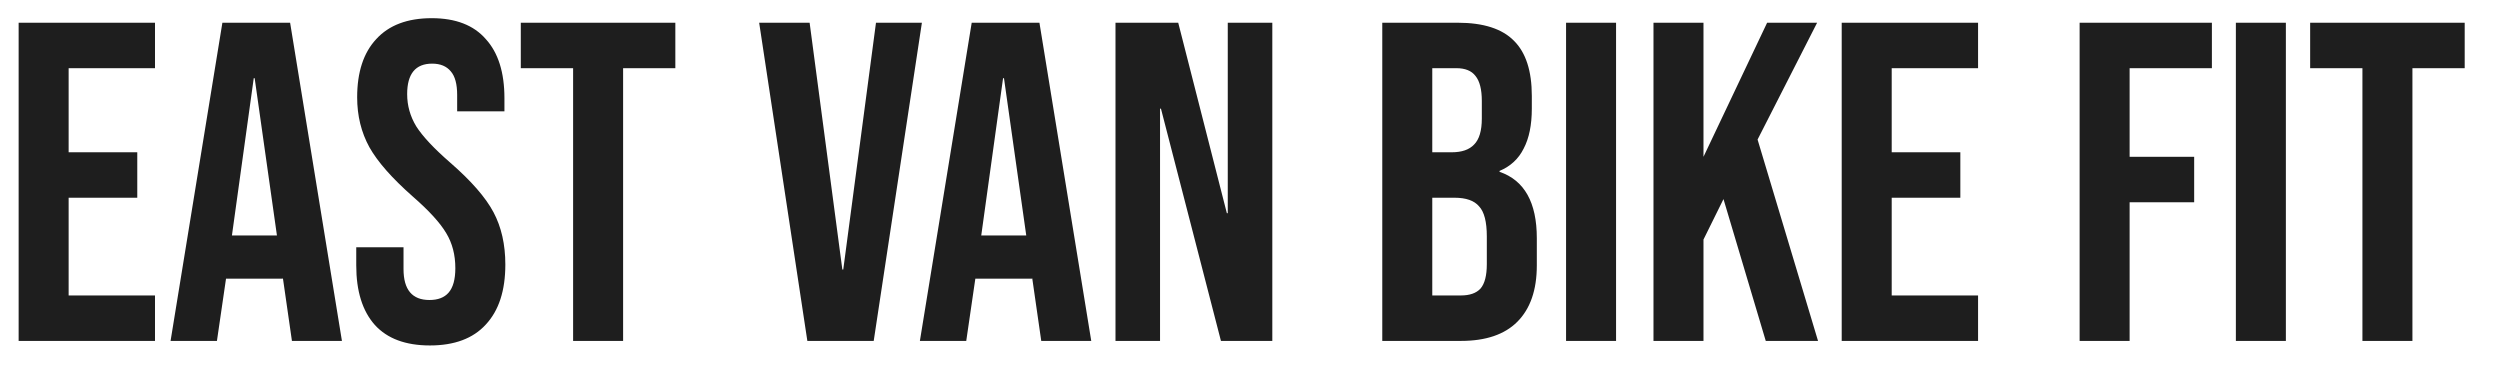 <svg xmlns="http://www.w3.org/2000/svg" fill="none" viewBox="0 0 66 10" height="10" width="66">
<path fill="#1E1E1E" d="M0.492 0.6H4.092V1.8H1.812V4.02H3.624V5.22H1.812V7.8H4.092V9H0.492V0.6ZM5.871 0.6H7.659L9.027 9H7.707L7.467 7.332V7.356H5.967L5.727 9H4.503L5.871 0.6ZM7.311 6.216L6.723 2.064H6.699L6.123 6.216H7.311ZM11.349 9.12C10.709 9.12 10.225 8.94 9.897 8.58C9.569 8.212 9.405 7.688 9.405 7.008V6.528H10.653V7.104C10.653 7.648 10.881 7.92 11.337 7.92C11.561 7.92 11.729 7.856 11.841 7.728C11.961 7.592 12.021 7.376 12.021 7.08C12.021 6.728 11.941 6.42 11.781 6.156C11.621 5.884 11.325 5.56 10.893 5.184C10.349 4.704 9.969 4.272 9.753 3.888C9.537 3.496 9.429 3.056 9.429 2.568C9.429 1.904 9.597 1.392 9.933 1.032C10.269 0.664 10.757 0.48 11.397 0.48C12.029 0.48 12.505 0.664 12.825 1.032C13.153 1.392 13.317 1.912 13.317 2.592V2.94H12.069V2.508C12.069 2.22 12.013 2.012 11.901 1.884C11.789 1.748 11.625 1.68 11.409 1.68C10.969 1.68 10.749 1.948 10.749 2.484C10.749 2.788 10.829 3.072 10.989 3.336C11.157 3.6 11.457 3.92 11.889 4.296C12.441 4.776 12.821 5.212 13.029 5.604C13.237 5.996 13.341 6.456 13.341 6.984C13.341 7.672 13.169 8.2 12.825 8.568C12.489 8.936 11.997 9.12 11.349 9.12ZM15.13 1.8H13.749V0.6H17.829V1.8H16.45V9H15.13V1.8ZM20.042 0.6H21.374L22.238 7.116H22.262L23.126 0.6H24.338L23.066 9H21.314L20.042 0.6ZM25.653 0.6H27.441L28.809 9H27.489L27.249 7.332V7.356H25.749L25.509 9H24.285L25.653 0.6ZM27.093 6.216L26.505 2.064H26.481L25.905 6.216H27.093ZM29.449 0.6H31.105L32.389 5.628H32.413V0.6H33.589V9H32.233L30.649 2.868H30.625V9H29.449V0.6ZM36.492 0.6H38.484C39.164 0.6 39.66 0.76 39.972 1.08C40.284 1.392 40.44 1.876 40.44 2.532V2.868C40.44 3.3 40.368 3.652 40.224 3.924C40.088 4.196 39.876 4.392 39.588 4.512V4.536C40.244 4.76 40.572 5.344 40.572 6.288V7.008C40.572 7.656 40.4 8.152 40.056 8.496C39.72 8.832 39.224 9 38.568 9H36.492V0.6ZM38.328 4.02C38.592 4.02 38.788 3.952 38.916 3.816C39.052 3.68 39.12 3.452 39.12 3.132V2.664C39.12 2.36 39.064 2.14 38.952 2.004C38.848 1.868 38.68 1.8 38.448 1.8H37.812V4.02H38.328ZM38.568 7.8C38.8 7.8 38.972 7.74 39.084 7.62C39.196 7.492 39.252 7.276 39.252 6.972V6.24C39.252 5.856 39.184 5.592 39.048 5.448C38.92 5.296 38.704 5.22 38.4 5.22H37.812V7.8H38.568ZM41.344 0.6H42.664V9H41.344V0.6ZM43.652 0.6H44.972V4.14L46.652 0.6H47.972L46.4 3.684L47.996 9H46.616L45.5 5.256L44.972 6.324V9H43.652V0.6ZM48.621 0.6H52.221V1.8H49.941V4.02H51.753V5.22H49.941V7.8H52.221V9H48.621V0.6ZM54.902 0.6H58.394V1.8H56.222V4.14H57.926V5.34H56.222V9H54.902V0.6ZM59.027 0.6H60.347V9H59.027V0.6ZM62.368 1.8H60.988V0.6H65.068V1.8H63.688V9H62.368V1.8Z"></path>
</svg>

